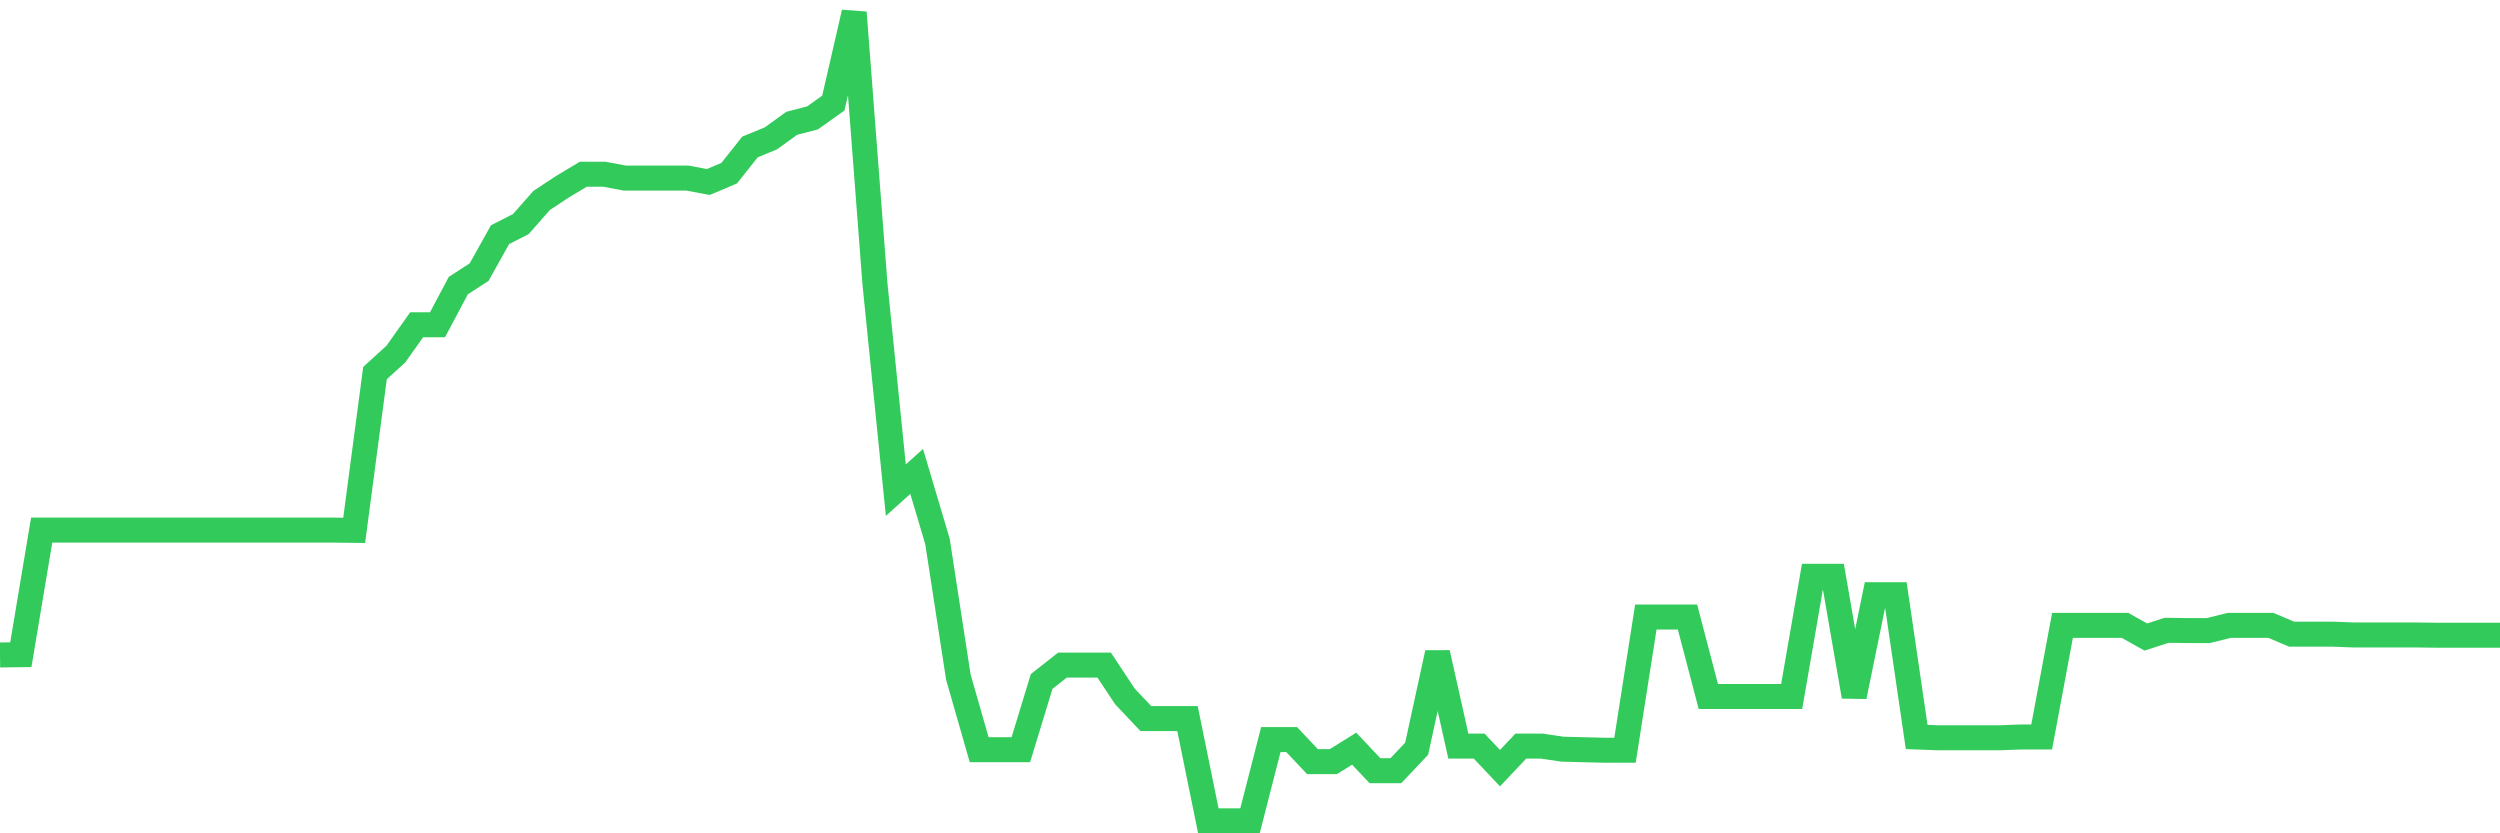 <svg
  xmlns="http://www.w3.org/2000/svg"
  xmlns:xlink="http://www.w3.org/1999/xlink"
  width="120"
  height="40"
  viewBox="0 0 120 40"
  preserveAspectRatio="none"
>
  <polyline
    points="0,31.438 1,31.426 2,25.445 3,25.445 4,25.445 5,25.445 6,25.445 7,25.445 8,25.445 9,25.445 10,25.445 11,25.445 12,25.445 13,25.445 14,25.445 15,25.445 16,25.445 17,25.457 18,17.907 19,16.997 20,15.589 21,15.589 22,13.708 23,13.06 24,11.266 25,10.755 26,9.621 27,8.961 28,8.362 29,8.362 30,8.549 31,8.549 32,8.549 33,8.549 34,8.736 35,8.313 36,7.054 37,6.643 38,5.92 39,5.659 40,4.948 41,0.6 42,13.645 43,23.526 44,22.629 45,25.993 46,32.497 47,35.986 48,35.986 49,35.986 50,32.709 51,31.924 52,31.924 53,31.924 54,33.432 55,34.491 56,34.491 57,34.491 58,39.4 59,39.4 60,39.4 61,35.5 62,35.5 63,36.559 64,36.559 65,35.936 66,36.995 67,36.995 68,35.936 69,31.338 70,35.812 71,35.812 72,36.871 73,35.812 74,35.812 75,35.961 76,35.986 77,36.011 78,36.011 79,29.619 80,29.619 81,29.619 82,33.432 83,33.432 84,33.432 85,33.432 86,33.432 87,27.663 88,27.663 89,33.432 90,28.547 91,28.547 92,35.375 93,35.413 94,35.413 95,35.413 96,35.413 97,35.375 98,35.375 99,30.018 100,30.018 101,30.018 102,30.018 103,30.578 104,30.254 105,30.267 106,30.267 107,30.018 108,30.018 109,30.018 110,30.441 111,30.441 112,30.441 113,30.479 114,30.479 115,30.479 116,30.479 117,30.491 118,30.491 119,30.491 120,30.491"
    fill="none"
    stroke="#32ca5b"
    stroke-width="1.2"
  >
  </polyline>
</svg>